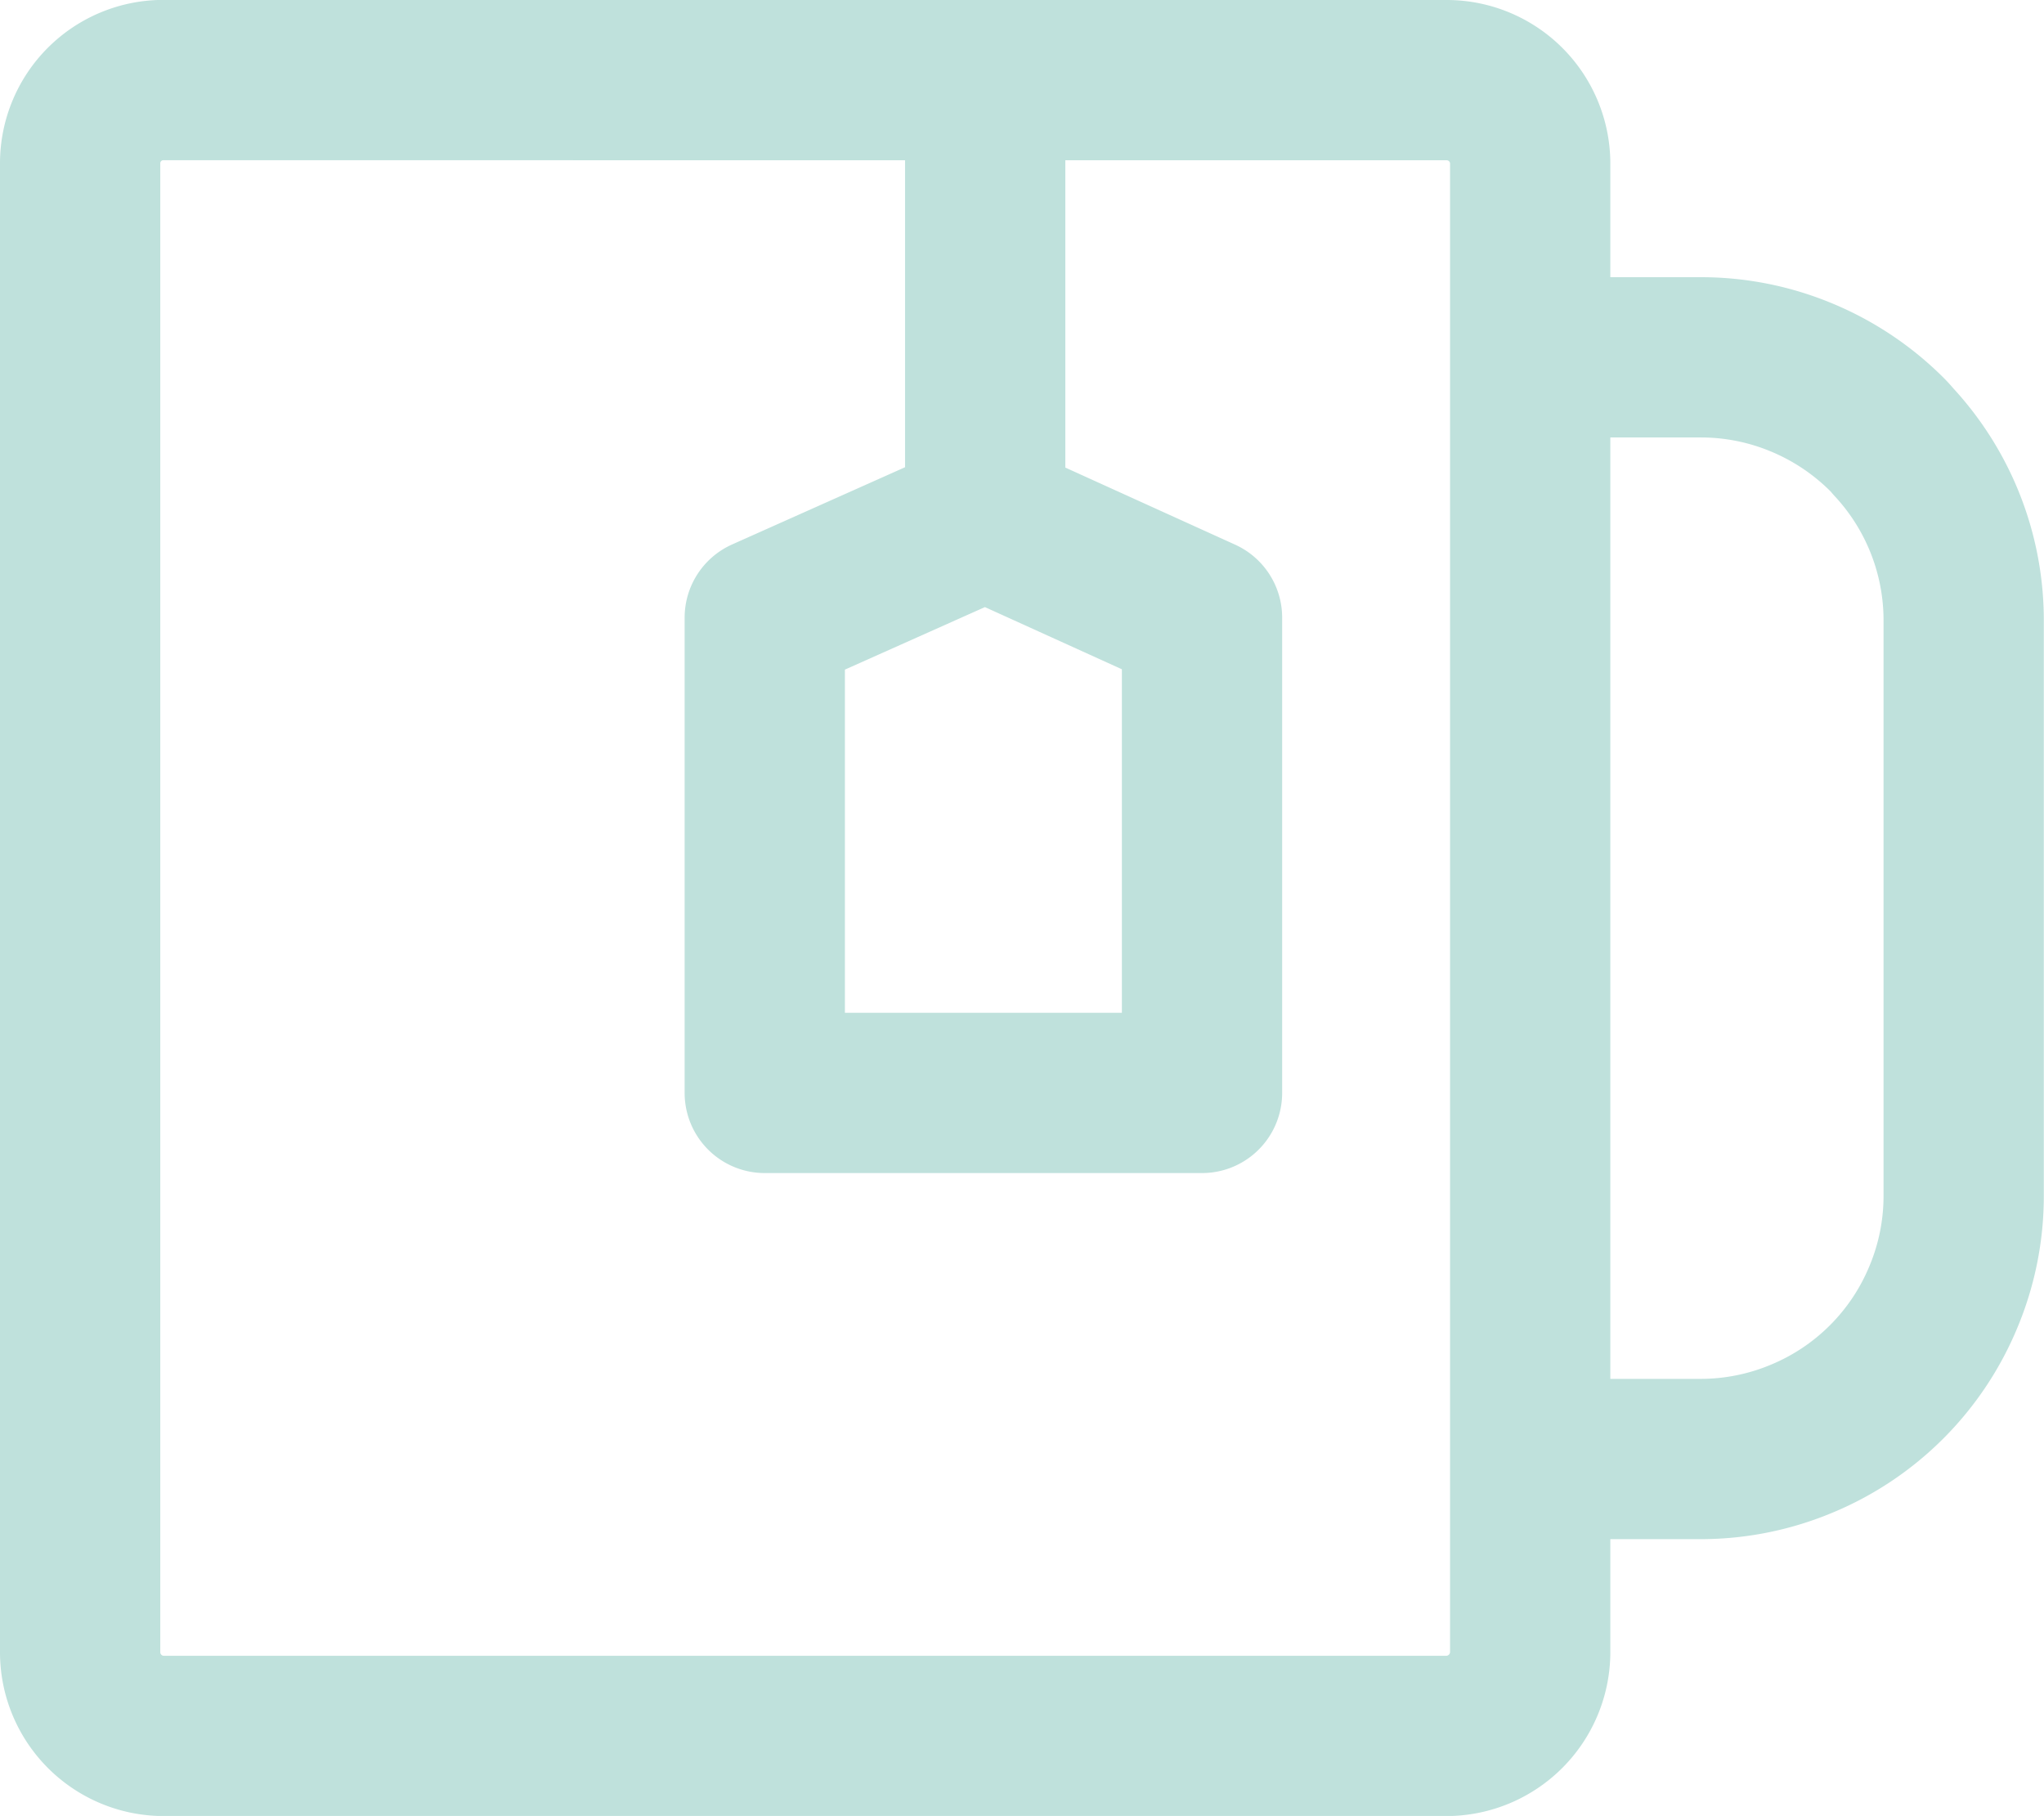 <svg xmlns="http://www.w3.org/2000/svg" width="21.681" height="19.261" viewBox="0 0 21.681 19.261">
  <path id="Path_804" data-name="Path 804" d="M16.6,133.392v4.657m0,0-2.338,1.044v5.041H18.9v-5.041Zm0-4.657h4.9a.886.886,0,0,1,.881.881v15.8a.891.891,0,0,1-.881.881H7.881A.888.888,0,0,1,7,150.072v-15.8a.883.883,0,0,1,.881-.881Zm5.945,14.625h1.648a2.773,2.773,0,0,0,1.064-.214,2.778,2.778,0,0,0,1.508-1.508,2.77,2.77,0,0,0,.214-1.064v-6.116a2.783,2.783,0,0,0-.746-1.89,1.068,1.068,0,0,0-.072-.079,2.8,2.8,0,0,0-.9-.6,2.771,2.771,0,0,0-1.064-.214H22.546" transform="translate(-6.15 -132.542)" fill="none" stroke="#bfe1dc" stroke-linecap="round" stroke-linejoin="round" stroke-width="1.7" style="mix-blend-mode: multiply;isolation: isolate"/>
</svg>
